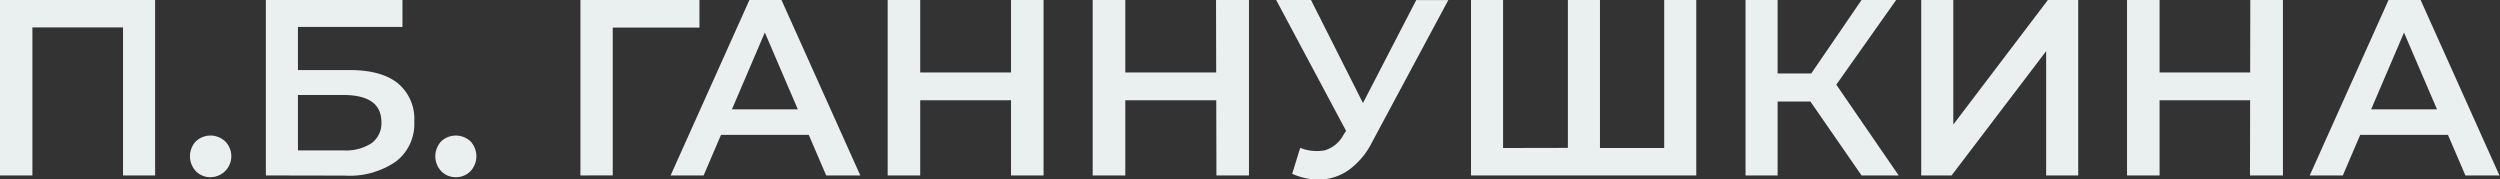 <?xml version="1.0" encoding="UTF-8"?> <svg xmlns="http://www.w3.org/2000/svg" id="Layer_1" data-name="Layer 1" viewBox="0 0 317.18 22.74"><rect x="0" y="0" width="317.18" height="22.74" fill="#333333" stroke="none"/><defs><style>.cls-1{fill:#eaeff0;}</style></defs><path class="cls-1" d="M1735.54,242.84V220.58h19.68v22.26h-4.07V223.06l.95,1h-13.45l1-1v19.78Z" transform="translate(-1735.54 -220.58)"></path><path class="cls-1" d="M1762.25,243.06a2.54,2.54,0,0,1-1.85-.75,2.77,2.77,0,0,1,0-3.81,2.72,2.72,0,0,1,3.69,0,2.66,2.66,0,0,1-1.84,4.56Z" transform="translate(-1735.54 -220.58)"></path><path class="cls-1" d="M1769.27,242.84V220.58h17.33V224h-13.26v5.47h6.58q4,0,6.09,1.67a5.86,5.86,0,0,1,2.09,4.85,6,6,0,0,1-2.31,5.07,10.34,10.34,0,0,1-6.5,1.8Zm4.07-3.18h5.73a6,6,0,0,0,3.62-.92,3.13,3.13,0,0,0,1.24-2.67q0-3.44-4.86-3.44h-5.73Z" transform="translate(-1735.54 -220.58)"></path><path class="cls-1" d="M1793.37,243.06a2.53,2.53,0,0,1-1.84-.75,2.77,2.77,0,0,1,0-3.81,2.72,2.72,0,0,1,3.69,0,2.77,2.77,0,0,1,0,3.81A2.55,2.55,0,0,1,1793.37,243.06Z" transform="translate(-1735.54 -220.58)"></path><path class="cls-1" d="M1809.18,242.84V220.58h15.1l0,3.5h-12l1-1,0,19.75Z" transform="translate(-1735.54 -220.58)"></path><path class="cls-1" d="M1820.62,242.84l10-22.26h4.07l10,22.26h-4.33l-8.61-20.06h1.65l-8.59,20.06Zm4.61-5.15,1.12-3.24h12l1.11,3.24Z" transform="translate(-1735.54 -220.58)"></path><path class="cls-1" d="M1852.29,242.84h-4.13V220.58h4.13Zm11.83-9.54H1852v-3.53h12.17Zm-.31-12.72h4.13v22.26h-4.13Z" transform="translate(-1735.54 -220.58)"></path><path class="cls-1" d="M1878.31,242.84h-4.14V220.58h4.14Zm11.82-9.54H1878v-3.53h12.17Zm-.31-12.72H1894v22.26h-4.13Z" transform="translate(-1735.54 -220.58)"></path><path class="cls-1" d="M1907.37,239.15l-9.92-18.57h4.42l7.76,15.39Zm-6.87.19a5.7,5.7,0,0,0,3.08.32,3.94,3.94,0,0,0,2.39-1.94l1.08-1.68.41-.45,7.76-15h4.07l-9.66,18a9.7,9.7,0,0,1-2.8,3.43,6.62,6.62,0,0,1-3.48,1.32,8.16,8.16,0,0,1-3.87-.71Z" transform="translate(-1735.54 -220.58)"></path><path class="cls-1" d="M1935.38,239.34l-.92,1V220.58h4.07v19.78l-1-1h10.15l-1,1V220.58h4.07v22.26h-28.58V220.58h4.07v19.78l-1-1Z" transform="translate(-1735.54 -220.58)"></path><path class="cls-1" d="M1957,242.84V220.58h4.07v22.26Zm2.83-9.38V229.9h7.5v3.56Zm8.07-1.27-3.78-.51,7.6-11.1h4.39Zm3.82,10.65L1964.22,232l3.34-2.07,8.87,12.91Z" transform="translate(-1735.54 -220.58)"></path><path class="cls-1" d="M1979.29,242.84V220.58h4.07v15.8l12-15.8h3.85v22.26h-4.07V227.07l-12,15.77Z" transform="translate(-1735.54 -220.58)"></path><path class="cls-1" d="M2009.53,242.84h-4.13V220.58h4.13Zm11.83-9.54h-12.18v-3.53h12.18Zm-.32-12.72h4.14v22.26H2021Z" transform="translate(-1735.54 -220.58)"></path><path class="cls-1" d="M2028.58,242.84l10-22.26h4.07l10,22.26h-4.32l-8.62-20.06h1.66l-8.59,20.06Zm4.61-5.15,1.11-3.24h12l1.12,3.24Z" transform="translate(-1735.54 -220.58)"></path></svg> 